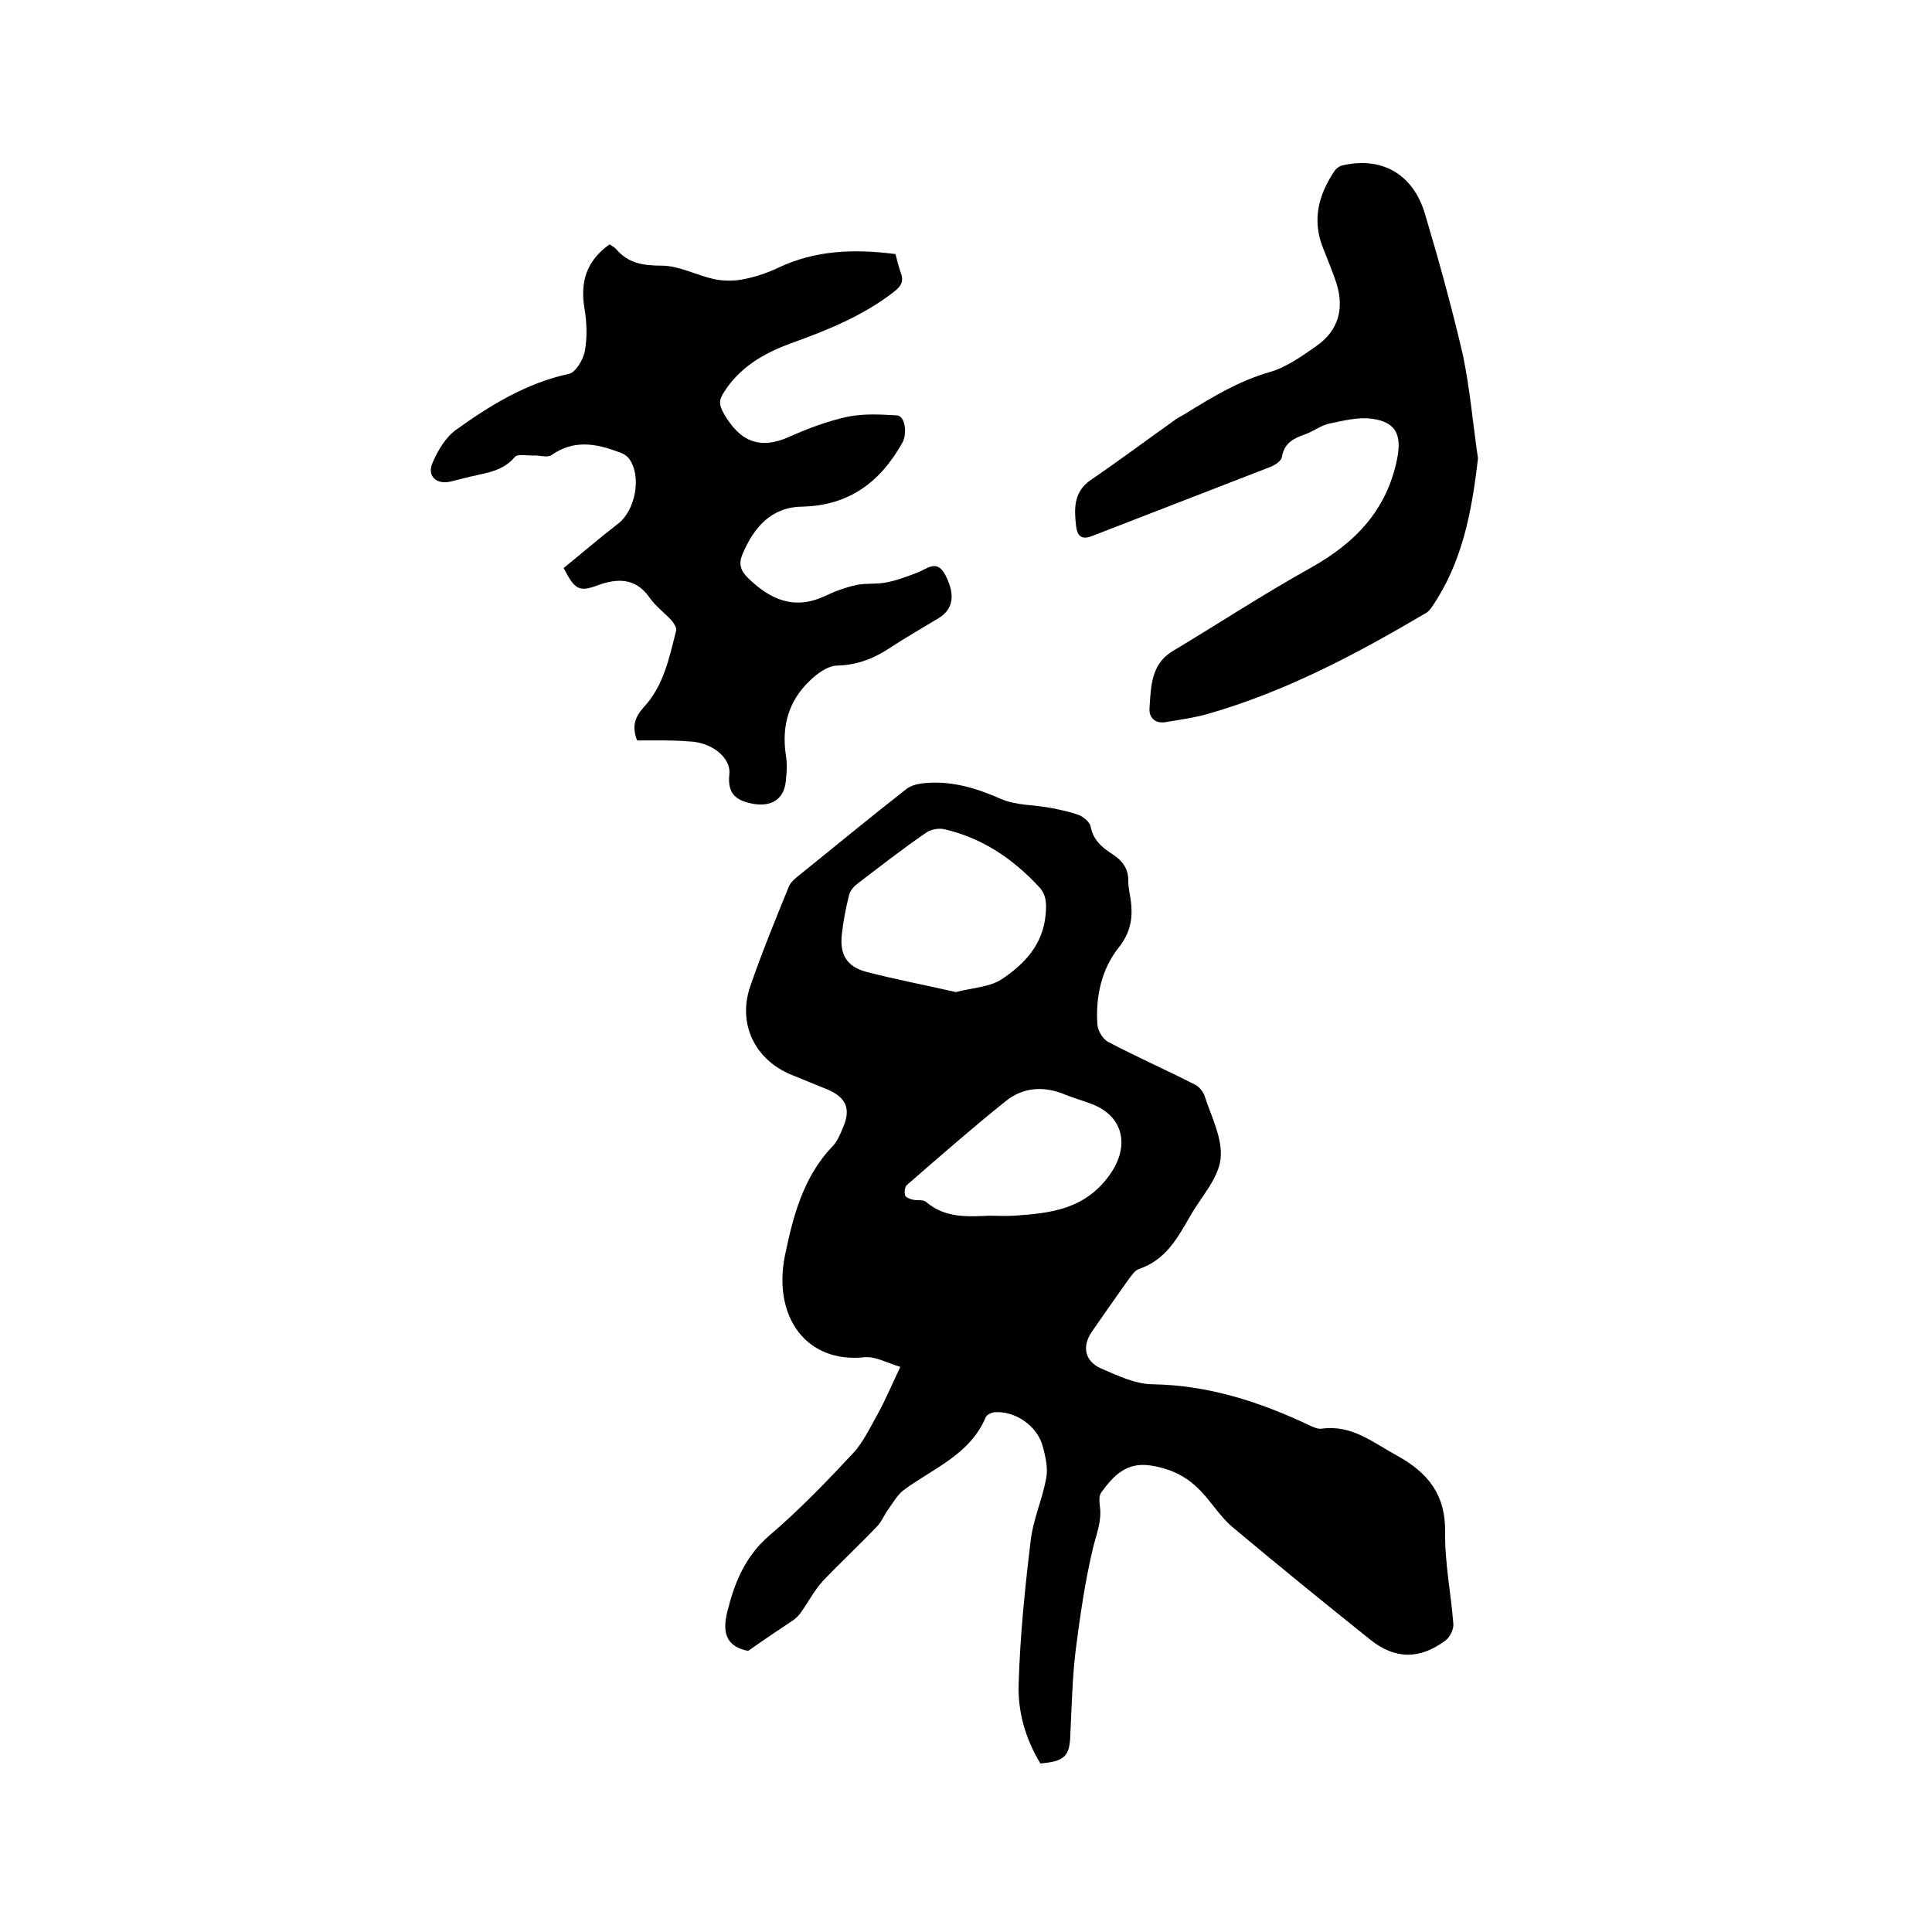 <svg enable-background="new 0 0 400 400" viewBox="0 0 400 400" xmlns="http://www.w3.org/2000/svg"><path d="m215.4 365.1c-3.1-5.1-4.7-10.7-4.5-16.5.3-9.9 1.3-19.8 2.5-29.7.5-4.3 2.4-8.5 3.2-12.8.4-2.1-.1-4.4-.7-6.6-1.1-4.3-5.8-7.5-10.1-7.1-.6.1-1.5.5-1.7 1-3.3 7.8-10.9 10.6-17 15.1-1.3 1-2.2 2.6-3.2 4-.8 1.1-1.3 2.4-2.2 3.4-3.7 3.9-7.7 7.6-11.4 11.5-1.8 2-3 4.4-4.6 6.6-.5.7-1.2 1.3-2 1.8-2.7 1.8-5.4 3.6-8.8 6-4-.8-5.6-3.1-4.3-8.2 1.5-6 3.7-11.4 8.7-15.7 6.1-5.2 11.7-11 17.2-16.9 2.2-2.3 3.6-5.4 5.2-8.2 1.6-2.9 2.9-6 4.7-9.8-2.7-.8-5.1-2.2-7.4-2-12.1 1.3-19-8.4-16.5-21 1.7-8.2 3.8-16.3 9.8-22.6 1.1-1.1 1.7-2.7 2.3-4.1 1.6-3.8.5-6.1-3.2-7.7-2.5-1-5.1-2.1-7.6-3.1-7.5-3.1-11.1-10.5-8.5-18.2 2.4-7 5.2-13.8 8-20.7.4-1 1.4-1.8 2.3-2.5 7.3-5.9 14.6-11.9 22-17.7 1.1-.9 2.8-1.2 4.3-1.3 5.4-.4 10.3 1.1 15.3 3.3 3.2 1.4 7 1.2 10.5 1.9 2 .4 4 .8 5.8 1.5.9.4 2.1 1.4 2.3 2.3.5 2.8 2.4 4.4 4.6 5.8 2.1 1.4 3.3 3.1 3.2 5.7 0 .6.1 1.3.2 1.9.8 4.2.9 7.8-2.2 11.7-3.5 4.4-4.8 10.1-4.4 15.9.1 1.3 1.1 3 2.2 3.6 5.9 3.1 12 5.8 17.9 8.8.9.4 1.8 1.5 2.1 2.4 1.4 4.3 3.8 8.9 3.3 13.1-.5 4.1-4.1 7.9-6.3 11.8-2.6 4.5-5 9-10.5 10.9-1 .3-1.7 1.5-2.4 2.4-2.5 3.5-5 7.1-7.5 10.7-2 3-1.4 6 1.9 7.5 3.5 1.5 7.2 3.3 10.8 3.3 11.5.2 22 3.6 32.2 8.4.8.4 1.9.9 2.7.8 6.3-.9 10.7 2.9 15.7 5.6 6.3 3.5 10 8 9.9 15.8-.1 6.3 1.2 12.6 1.7 19 .1 1.1-.7 2.8-1.7 3.5-5.3 3.9-10.4 3.9-15.6-.3-9.6-7.7-19.1-15.4-28.5-23.3-2.5-2.1-4.3-5.2-6.7-7.6-2.8-2.9-6.2-4.5-10.3-5.1-5-.7-7.6 2.2-10.1 5.6-.5.7-.4 1.8-.3 2.7.5 3.3-.8 6.1-1.5 9.2-1.6 6.8-2.6 13.8-3.5 20.8-.7 5.8-.8 11.6-1.1 17.4-.1 4.5-1.2 5.6-6.2 6zm-17.5-159.7c3.4-.9 6.9-1 9.4-2.6 4.7-3.1 8.7-7.2 9.2-13.6.2-2.3.1-4.1-1.5-5.7-5.4-5.8-11.7-10-19.4-11.8-1.2-.3-3 0-4 .8-4.8 3.3-9.4 6.9-14 10.4-.8.6-1.6 1.5-1.8 2.4-.7 2.7-1.2 5.4-1.5 8.1-.5 4.2 1 6.7 5 7.8 6.2 1.6 12.5 2.8 18.6 4.2zm6.9 46.3c1.7 0 3.4.1 5.1 0 7.6-.5 14.7-1.3 19.8-8.4 4.2-5.8 3.1-12.1-3.6-14.7-1.8-.7-3.6-1.2-5.4-1.9-4.4-1.9-8.8-1.7-12.5 1.3-7 5.6-13.7 11.5-20.4 17.3-.5.4-.6 1.6-.4 2.2.1.4 1.1.8 1.7.9.9.2 2.1-.1 2.7.5 3.9 3.3 8.5 3 13 2.8z"/><path d="m131.9 153.3c-1.1-2.9-.5-4.8 1.4-6.9 4.1-4.4 5.3-10.3 6.7-15.9.1-.6-.5-1.5-1-2.1-1.5-1.6-3.4-3-4.6-4.8-2.9-4-6.6-3.9-10.7-2.4-3.8 1.4-4.7.9-7-3.6 3.7-3 7.4-6.2 11.3-9.2 3.6-2.8 4.9-9.9 2.2-13.5-.5-.6-1.3-1.1-2.1-1.3-4.7-1.8-9.3-2.6-13.9.6-.8.6-2.3.1-3.5.1-1.4.1-3.5-.4-4.1.3-2.5 3-6 3.3-9.3 4.1-1.3.3-2.7.7-4 1-3 .7-5-1.2-3.7-4 1.1-2.5 2.7-5.2 4.8-6.7 7.1-5.1 14.6-9.7 23.4-11.6 1.4-.3 3-3 3.3-4.8.5-2.8.4-5.9-.1-8.8-.9-5.4.4-9.8 5.2-13.2.3.2.9.5 1.3.9 2.5 3 5.6 3.5 9.5 3.5 3.6 0 7.2 2 10.9 2.8 1.9.4 4.1.4 6.1 0 2.5-.5 4.9-1.3 7.2-2.4 7.6-3.6 15.6-3.9 24.2-2.8.3 1.1.6 2.5 1.1 3.9.7 1.8 0 2.8-1.4 3.9-6.4 5-13.9 8-21.4 10.7-5.7 2.1-10.7 5-14 10.4-1 1.6-.7 2.5.2 4.2 3.3 5.7 7.4 7.5 13.6 4.7 3.8-1.7 7.8-3.2 11.9-4.1 3.3-.7 6.9-.5 10.3-.3 1.7.1 2.2 3.8 1.1 5.7-4.6 8.2-11.1 13-20.8 13.2-6.4.1-10 4.4-12.3 9.9-.8 1.9-.4 3.3 1.1 4.8 4.6 4.5 9.6 6.8 16 3.8 2.1-1 4.3-1.8 6.6-2.3 1.9-.4 4-.1 6-.5 2.2-.4 4.3-1.2 6.4-2 2.2-.8 4.2-3 6 .6 2 4 1.6 6.9-1.5 8.8-3.3 2-6.8 4-10 6.1-3.3 2.2-6.8 3.6-10.9 3.7-2 0-4.3 1.7-5.8 3.2-4.3 4.1-5.8 9.3-4.9 15.3.3 1.8.2 3.6 0 5.4-.4 3.9-3.1 5.4-6.9 4.7-3.6-.7-5.2-2.2-4.8-6.1.4-3.5-3.8-6.7-8.4-6.8-3.7-.3-7.2-.2-10.7-.2z"/><path d="m306 94.9c-1.3 11.3-3.3 21.6-9.5 30.7-.4.6-.9 1.2-1.6 1.5-14.2 8.4-28.8 16.1-44.8 20.7-2.8.8-5.8 1.2-8.7 1.7-2.3.4-3.6-1-3.4-3 .3-4.4.3-9 4.8-11.7 9.5-5.7 18.8-11.8 28.5-17.2 9.3-5.2 15.9-12 18-22.8.9-4.8-.3-7.4-5.2-8.1-2.9-.4-6 .4-8.9 1-1.8.4-3.4 1.7-5.2 2.3-2.3.8-4.1 1.8-4.6 4.6-.1.8-1.3 1.6-2.2 2-12.3 4.8-24.6 9.5-36.9 14.3-2.2.9-3.2.3-3.5-1.9-.4-3.6-.6-7.1 3-9.6 6-4.1 11.9-8.5 17.8-12.7.6-.4 1.3-.7 1.9-1.1 5.5-3.4 11.1-6.8 17.5-8.6 3.4-1 6.6-3.3 9.6-5.4 4.4-3.1 5.7-7.5 4.2-12.6-.8-2.6-1.9-5.1-2.9-7.7-2.3-5.8-.9-11 2.4-15.9.3-.5.9-.9 1.4-1.1 8.2-2 14.8 1.6 17.3 9.9 2.9 9.7 5.6 19.5 7.9 29.4 1.5 7.3 2.1 14.6 3.1 21.3z"/></svg>